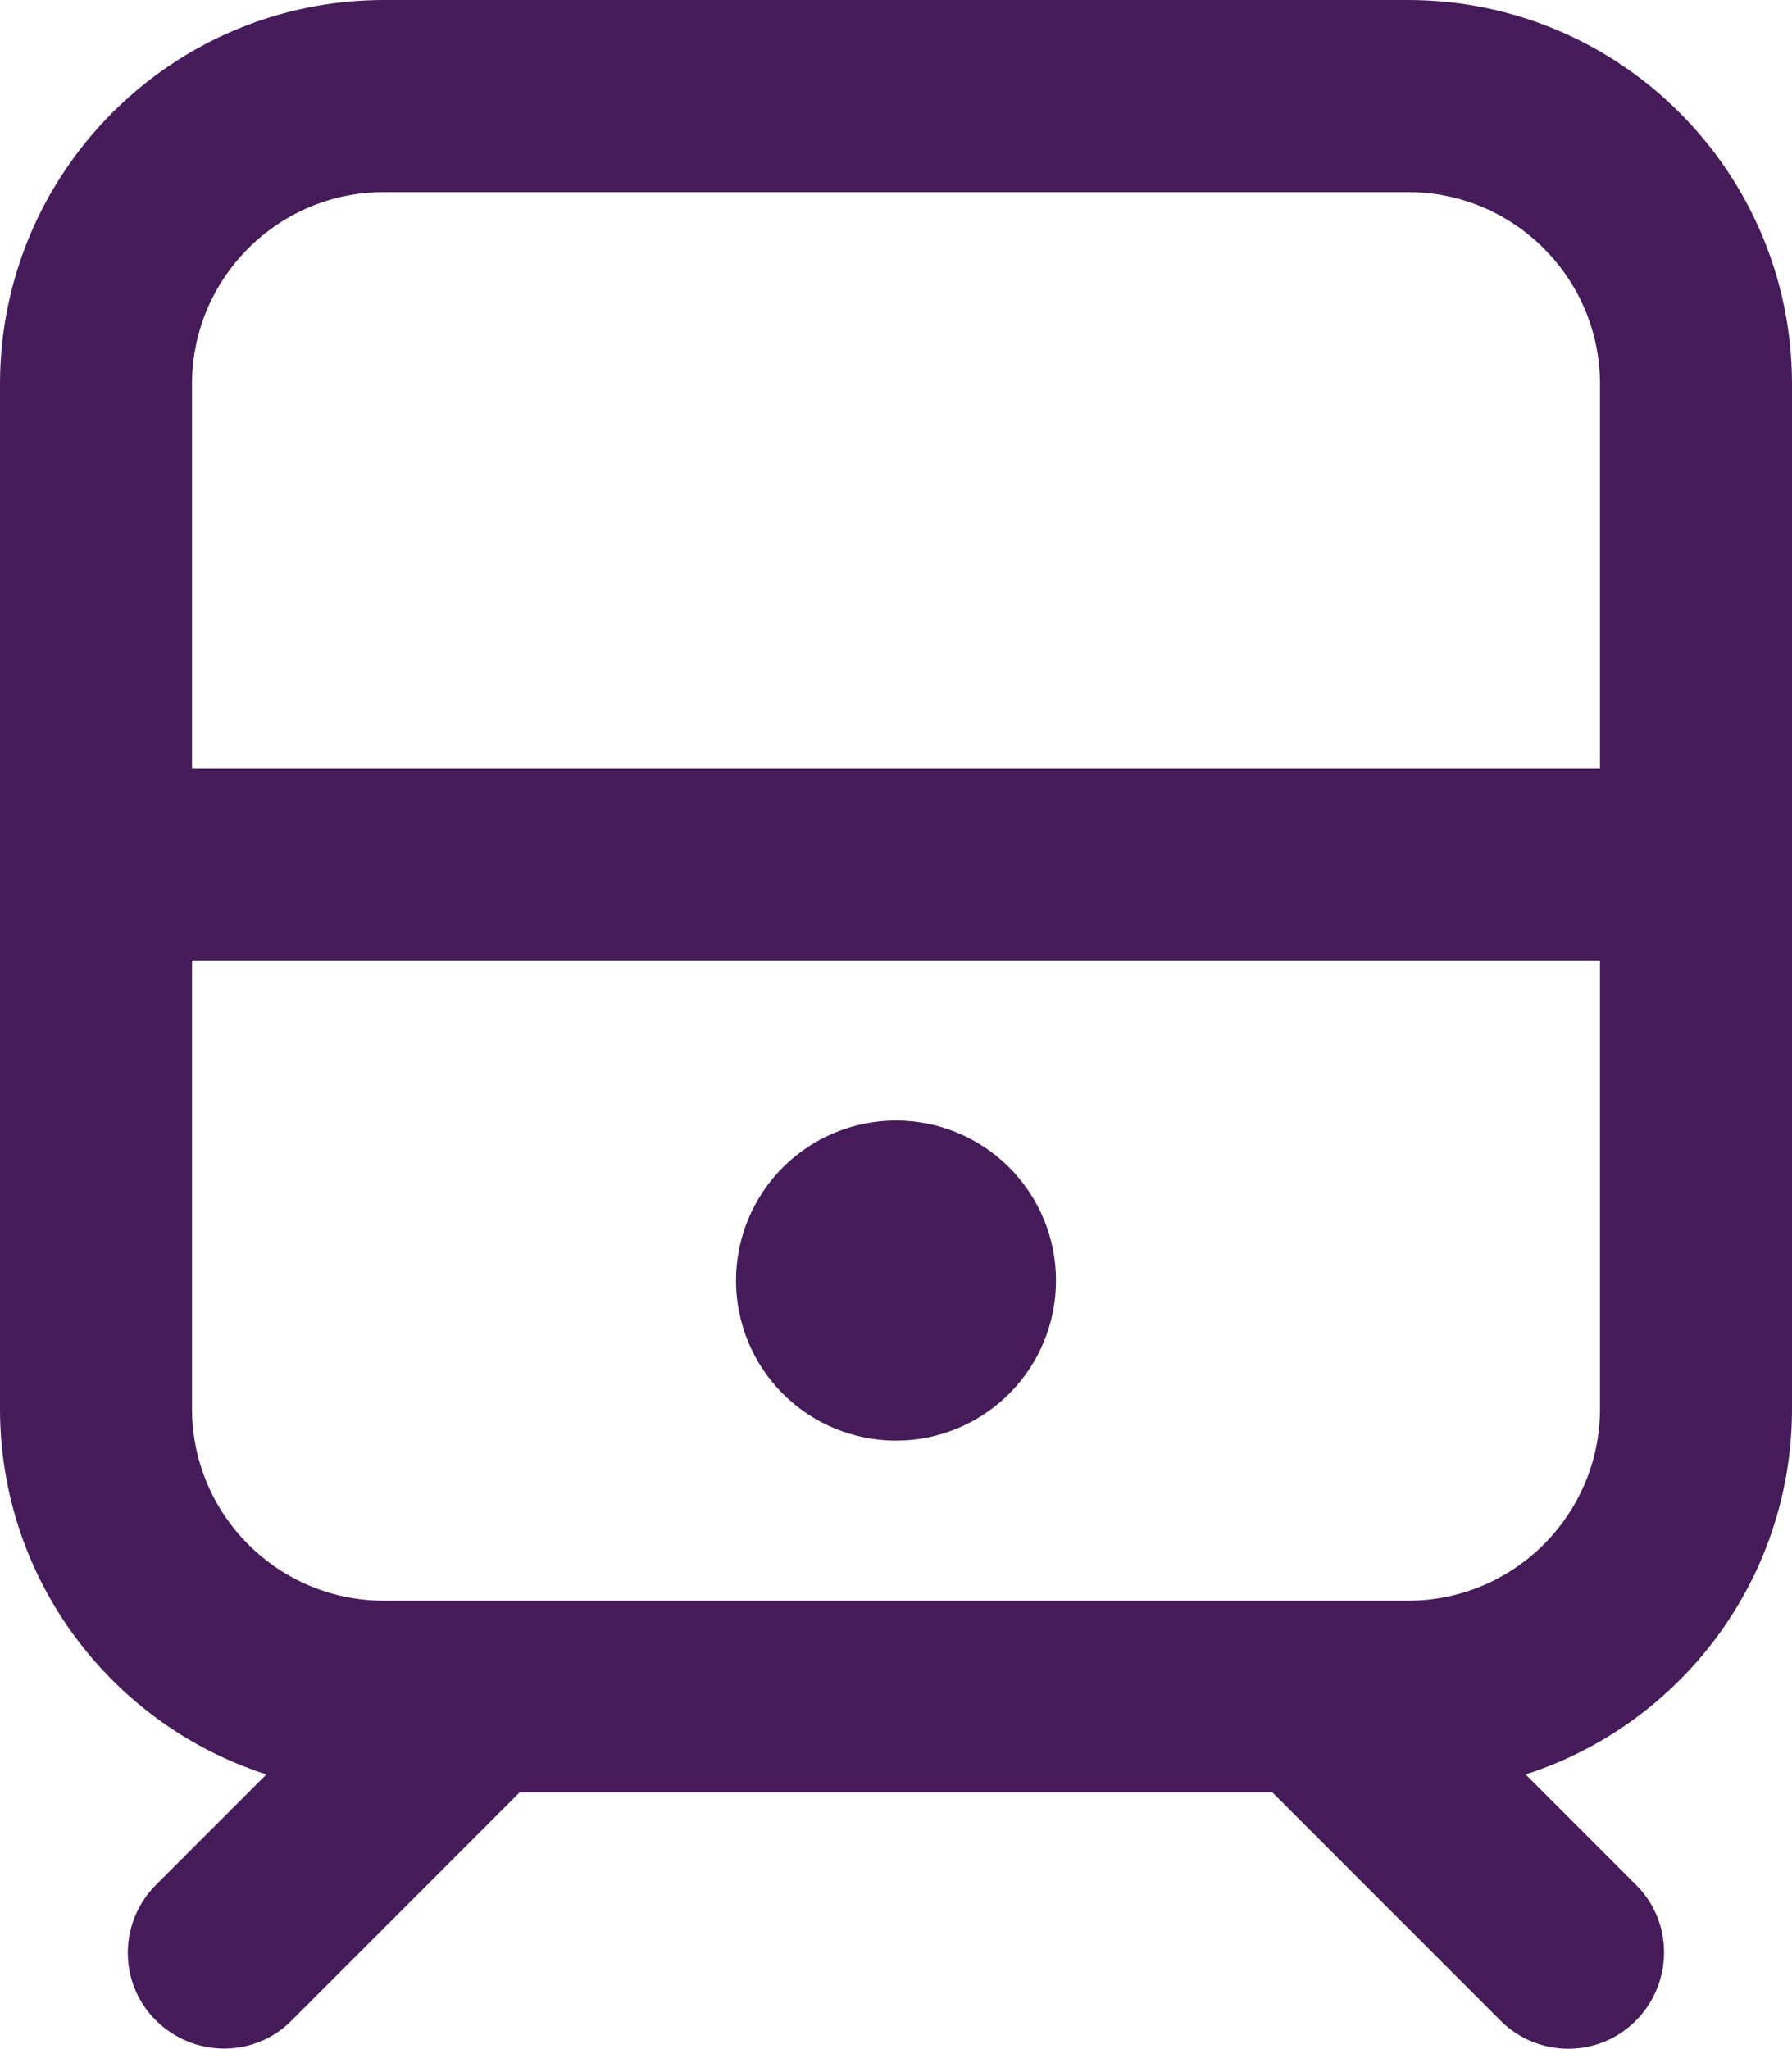<svg width="475" height="543" viewBox="0 0 475 543" fill="none" xmlns="http://www.w3.org/2000/svg">
<g clip-path="url(#clip0_625_2198)">
<path d="M373.214 50.906C401.311 50.906 424.107 73.708 424.107 101.812V203.625H50.893V101.812C50.893 73.708 73.689 50.906 101.786 50.906H373.214ZM50.893 373.312V254.531H424.107V373.312C424.107 401.417 401.311 424.219 373.214 424.219H101.786C73.689 424.219 50.893 401.417 50.893 373.312ZM101.786 0C45.592 0 0 45.603 0 101.812V373.312C0 418.704 29.688 457.096 70.614 470.246L41.35 499.518C31.384 509.487 31.384 525.607 41.35 535.47C51.317 545.333 67.433 545.439 77.293 535.47L137.729 475.019H337.271L397.706 535.47C407.673 545.439 423.789 545.439 433.65 535.47C443.51 525.501 443.616 509.381 433.65 499.518L404.386 470.246C445.312 457.096 475 418.704 475 373.312V101.812C475 45.603 429.408 0 373.214 0H101.786ZM237.5 381.797C248.748 381.797 259.535 377.327 267.489 369.372C275.442 361.416 279.911 350.626 279.911 339.375C279.911 328.124 275.442 317.334 267.489 309.378C259.535 301.423 248.748 296.953 237.5 296.953C226.252 296.953 215.465 301.423 207.511 309.378C199.558 317.334 195.089 328.124 195.089 339.375C195.089 350.626 199.558 361.416 207.511 369.372C215.465 377.327 226.252 381.797 237.5 381.797Z" fill="#461B59"/>
</g>
<defs>
<clipPath id="clip0_625_2198">
<rect width="475" height="543" fill="white"/>
</clipPath>
</defs>
</svg>
